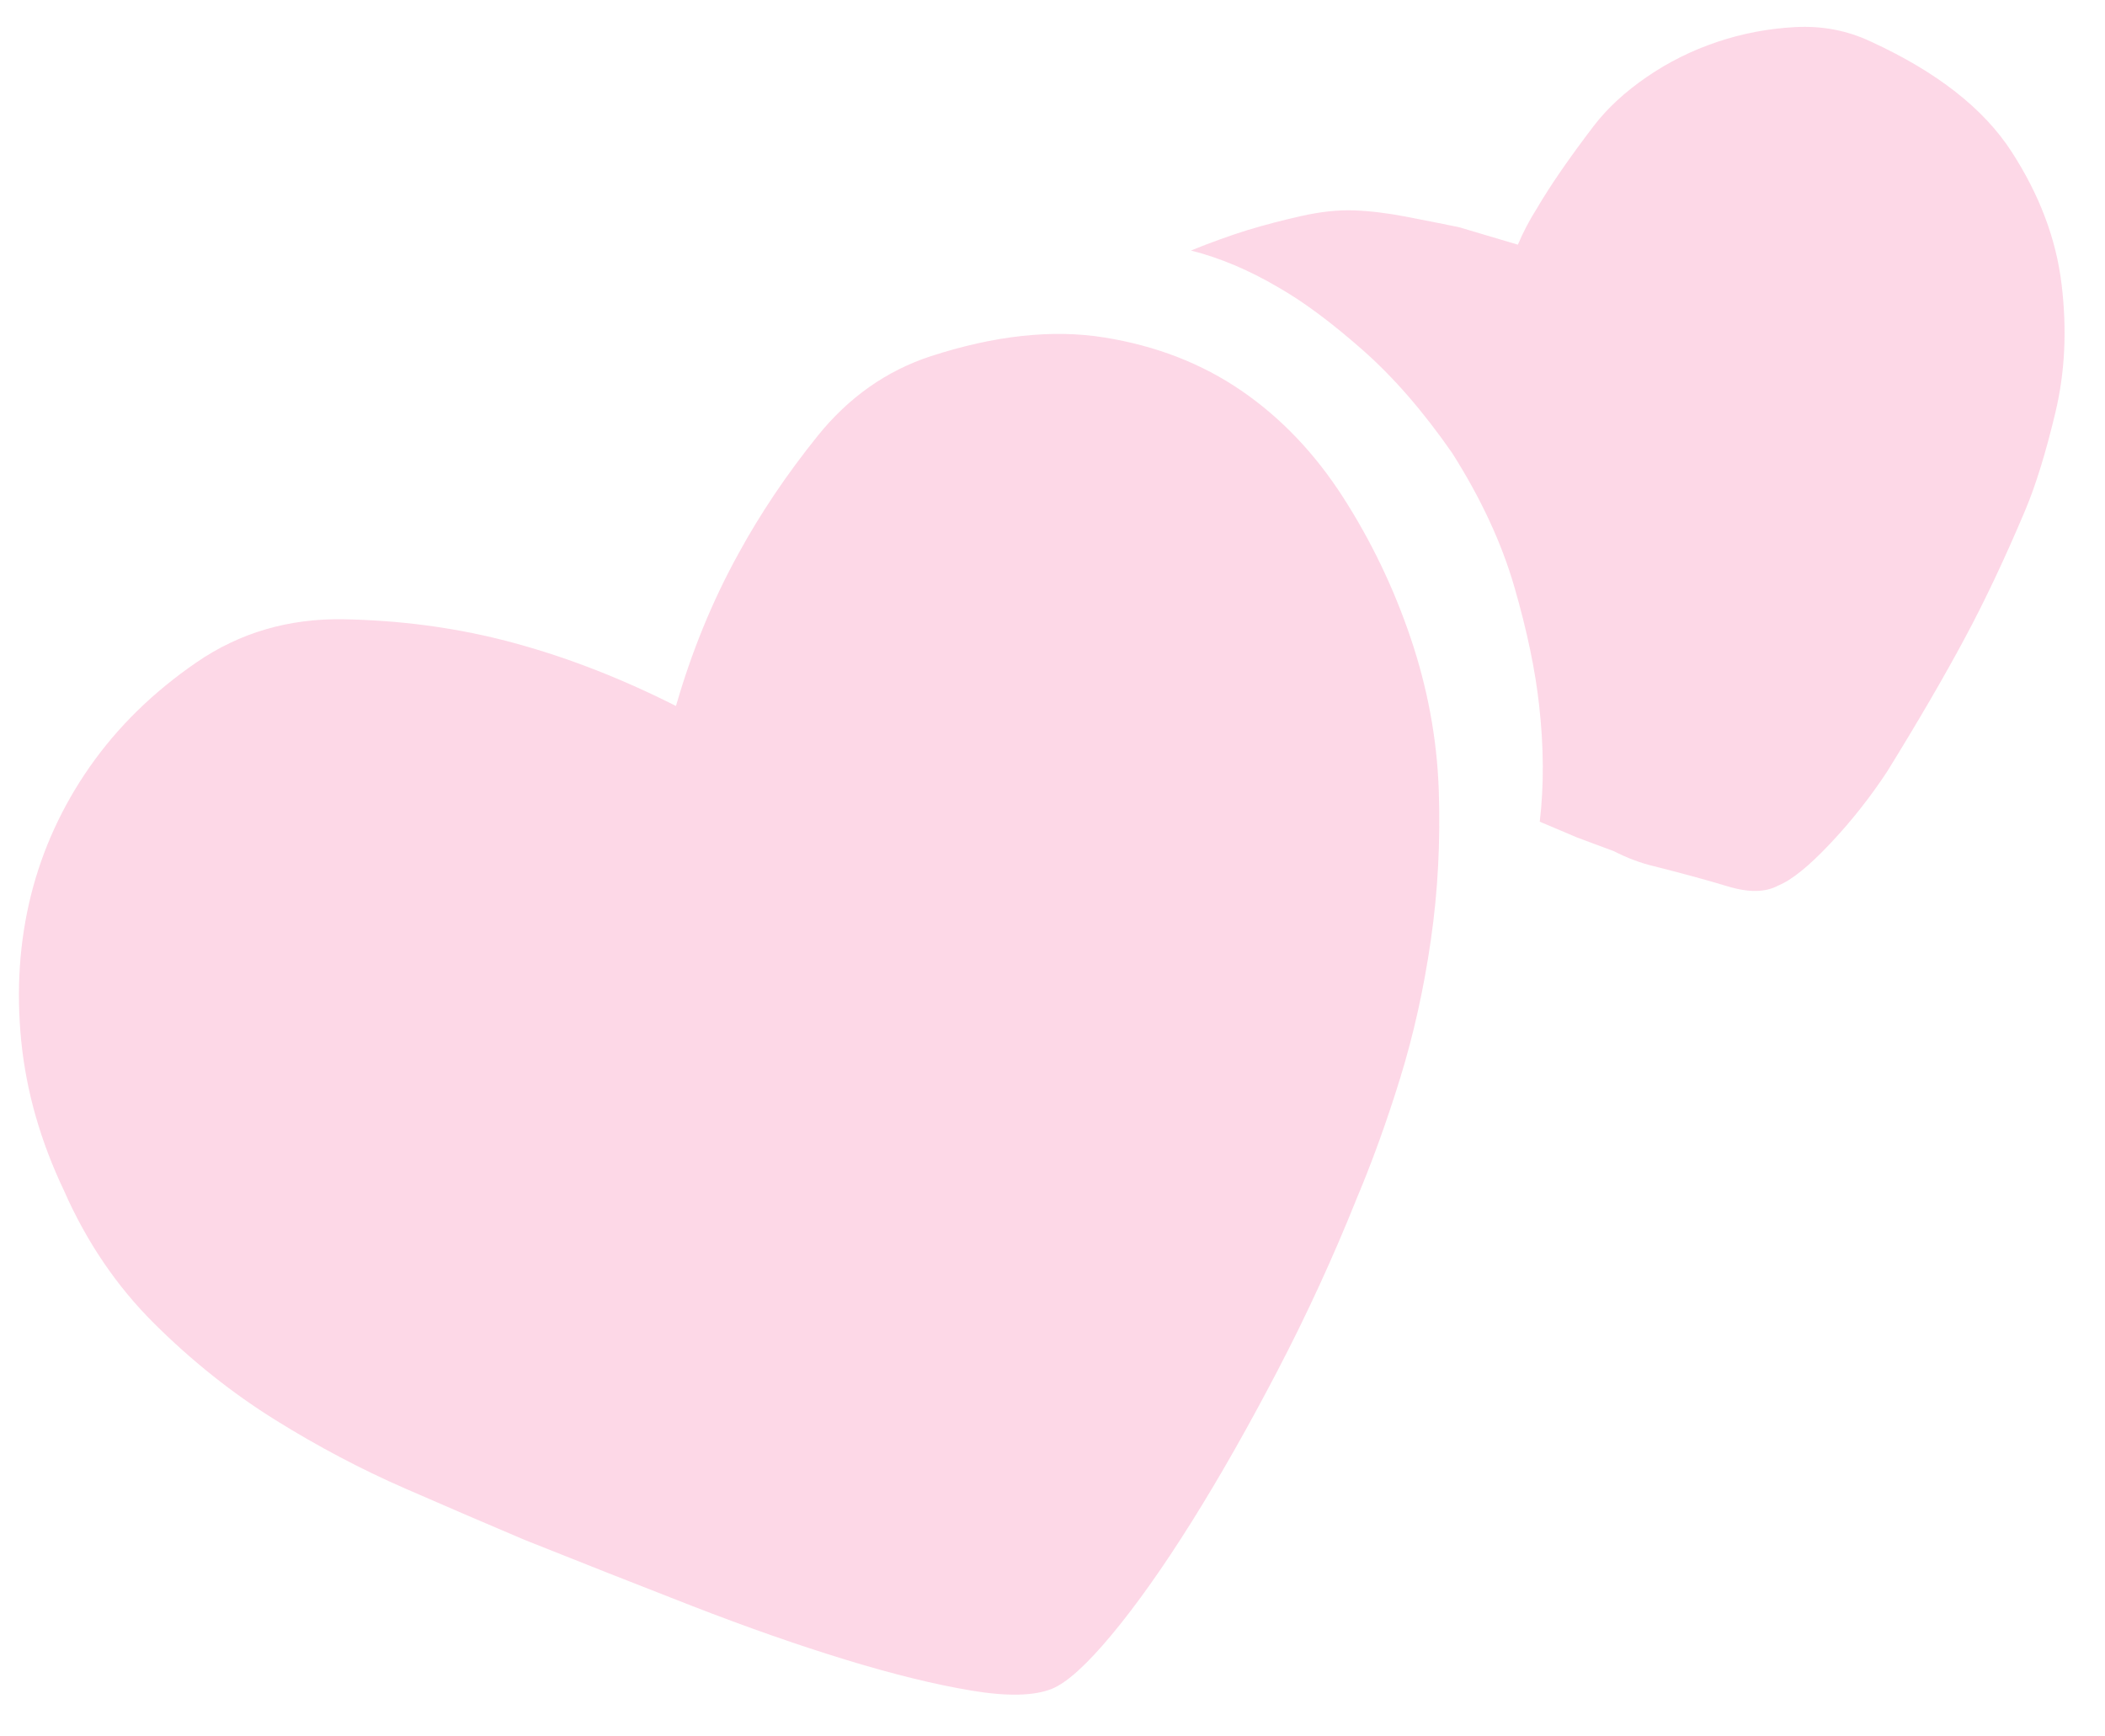 <svg width="40" height="33" viewBox="0 0 40 33" fill="none" xmlns="http://www.w3.org/2000/svg">
<path d="M12.845 13.417C13.145 12.376 13.541 11.41 14.033 10.521C14.447 9.761 14.949 9.015 15.538 8.283C16.128 7.551 16.843 7.047 17.683 6.771C18.901 6.375 20.003 6.255 20.987 6.414C21.971 6.572 22.839 6.91 23.59 7.425C24.342 7.941 24.985 8.616 25.521 9.449C26.057 10.283 26.485 11.176 26.807 12.129C27.129 13.082 27.306 14.045 27.34 15.017C27.373 15.988 27.324 16.936 27.19 17.861C27.057 18.786 26.862 19.661 26.607 20.488C26.352 21.314 26.073 22.084 25.772 22.798C25.332 23.896 24.835 24.977 24.281 26.04C23.727 27.102 23.182 28.063 22.644 28.922C22.106 29.781 21.6 30.496 21.126 31.066C20.651 31.637 20.273 31.979 19.991 32.094C19.653 32.231 19.14 32.243 18.453 32.128C17.766 32.013 16.972 31.818 16.072 31.543C15.172 31.268 14.195 30.926 13.142 30.517C12.089 30.107 11.033 29.69 9.974 29.267C9.3 28.982 8.544 28.657 7.705 28.291C6.867 27.926 6.041 27.49 5.227 26.983C4.414 26.476 3.649 25.867 2.933 25.156C2.217 24.445 1.645 23.602 1.216 22.627C0.77 21.691 0.499 20.742 0.403 19.779C0.308 18.816 0.369 17.896 0.587 17.019C0.806 16.142 1.18 15.325 1.71 14.567C2.24 13.81 2.916 13.149 3.737 12.586C4.559 12.022 5.492 11.75 6.534 11.769C7.577 11.789 8.574 11.918 9.524 12.156C10.622 12.432 11.729 12.853 12.845 13.417ZM22.631 4.761C22.997 4.612 23.355 4.483 23.705 4.373C24.026 4.276 24.368 4.186 24.729 4.105C25.09 4.024 25.421 3.988 25.72 3.998C26.02 4.008 26.348 4.047 26.704 4.115C27.061 4.184 27.4 4.251 27.722 4.317L28.843 4.65C28.943 4.413 29.064 4.183 29.204 3.962C29.456 3.531 29.817 3.006 30.289 2.388C30.547 2.053 30.881 1.745 31.292 1.463C31.703 1.181 32.147 0.959 32.624 0.799C33.1 0.638 33.596 0.543 34.11 0.515C34.624 0.487 35.105 0.579 35.552 0.791C36.804 1.366 37.695 2.063 38.225 2.883C38.755 3.702 39.072 4.542 39.175 5.403C39.279 6.265 39.24 7.077 39.057 7.841C38.875 8.605 38.683 9.225 38.483 9.7C38.098 10.612 37.714 11.425 37.33 12.139C36.947 12.854 36.459 13.693 35.865 14.656C35.54 15.15 35.177 15.61 34.775 16.035C34.373 16.462 34.045 16.726 33.792 16.829C33.55 16.96 33.232 16.966 32.838 16.847C32.445 16.728 31.974 16.599 31.425 16.461C31.17 16.4 30.918 16.305 30.669 16.177L29.973 15.918L29.259 15.616C29.34 14.927 29.336 14.189 29.247 13.404C29.175 12.743 29.019 11.994 28.777 11.156C28.535 10.318 28.14 9.469 27.593 8.607C27.041 7.813 26.471 7.158 25.883 6.642C25.295 6.125 24.766 5.732 24.296 5.464C23.735 5.133 23.179 4.899 22.631 4.761Z" fill="#F83D89" fill-opacity="0.2"/>
</svg>


